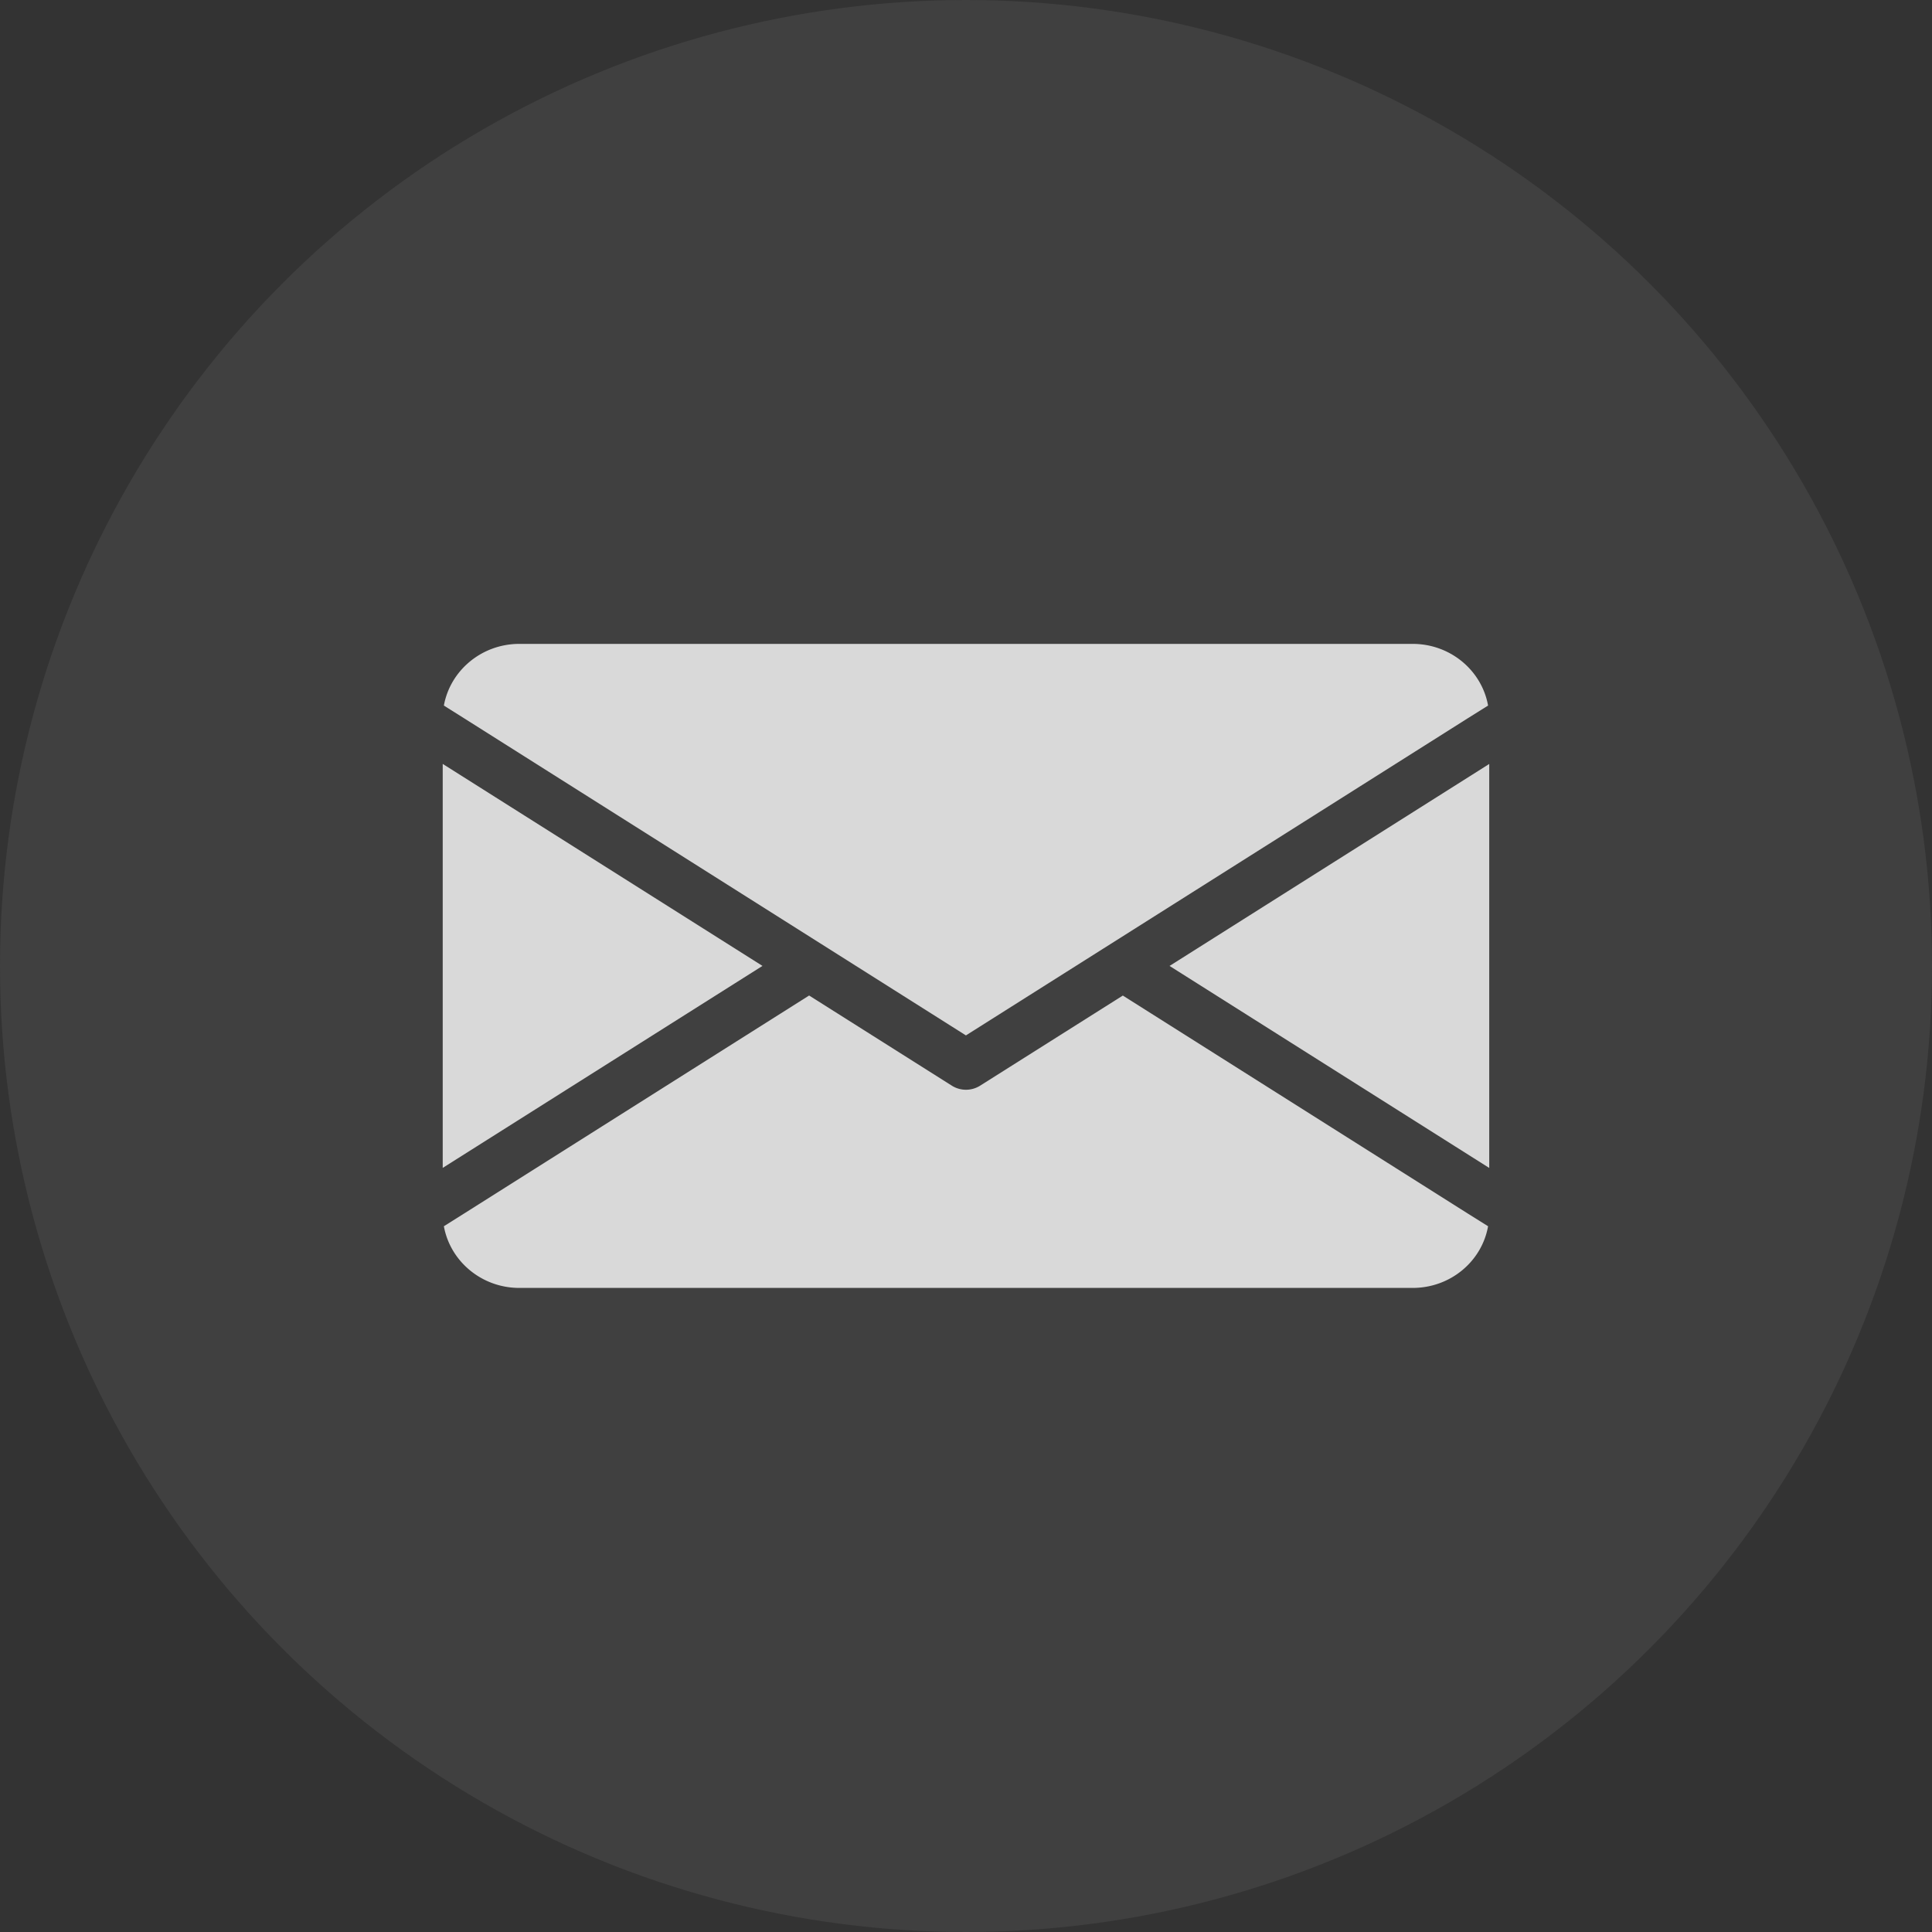 <svg  viewBox="0 0 40 40" fill="none" xmlns="http://www.w3.org/2000/svg">
    <rect x="0" y="0" width="40" height="40" fill="#333333" stroke="none"/>
    <circle cx="20" cy="20" r="20" fill="#757575" fill-opacity=".2"/>
    <path d="M15.785 19.999 9.166 24.18v-8.364l6.62 4.182zm8.43 0 6.618 4.182v-8.364l-6.619 4.182zm-.968.613-2.96 1.869a.55.55 0 0 1-.575 0l-2.96-1.87-7.147 4.516-.415.261c.13.723.78 1.277 1.562 1.277h18.496c.782 0 1.432-.55 1.561-1.277l-.417-.261-7.145-4.515zM20 21.436l10.392-6.567.417-.261c-.13-.726-.78-1.277-1.561-1.277H10.752c-.782 0-1.432.554-1.562 1.277l.415.261L20 21.438z" fill="#fff" fill-opacity=".8"/>
</svg>
